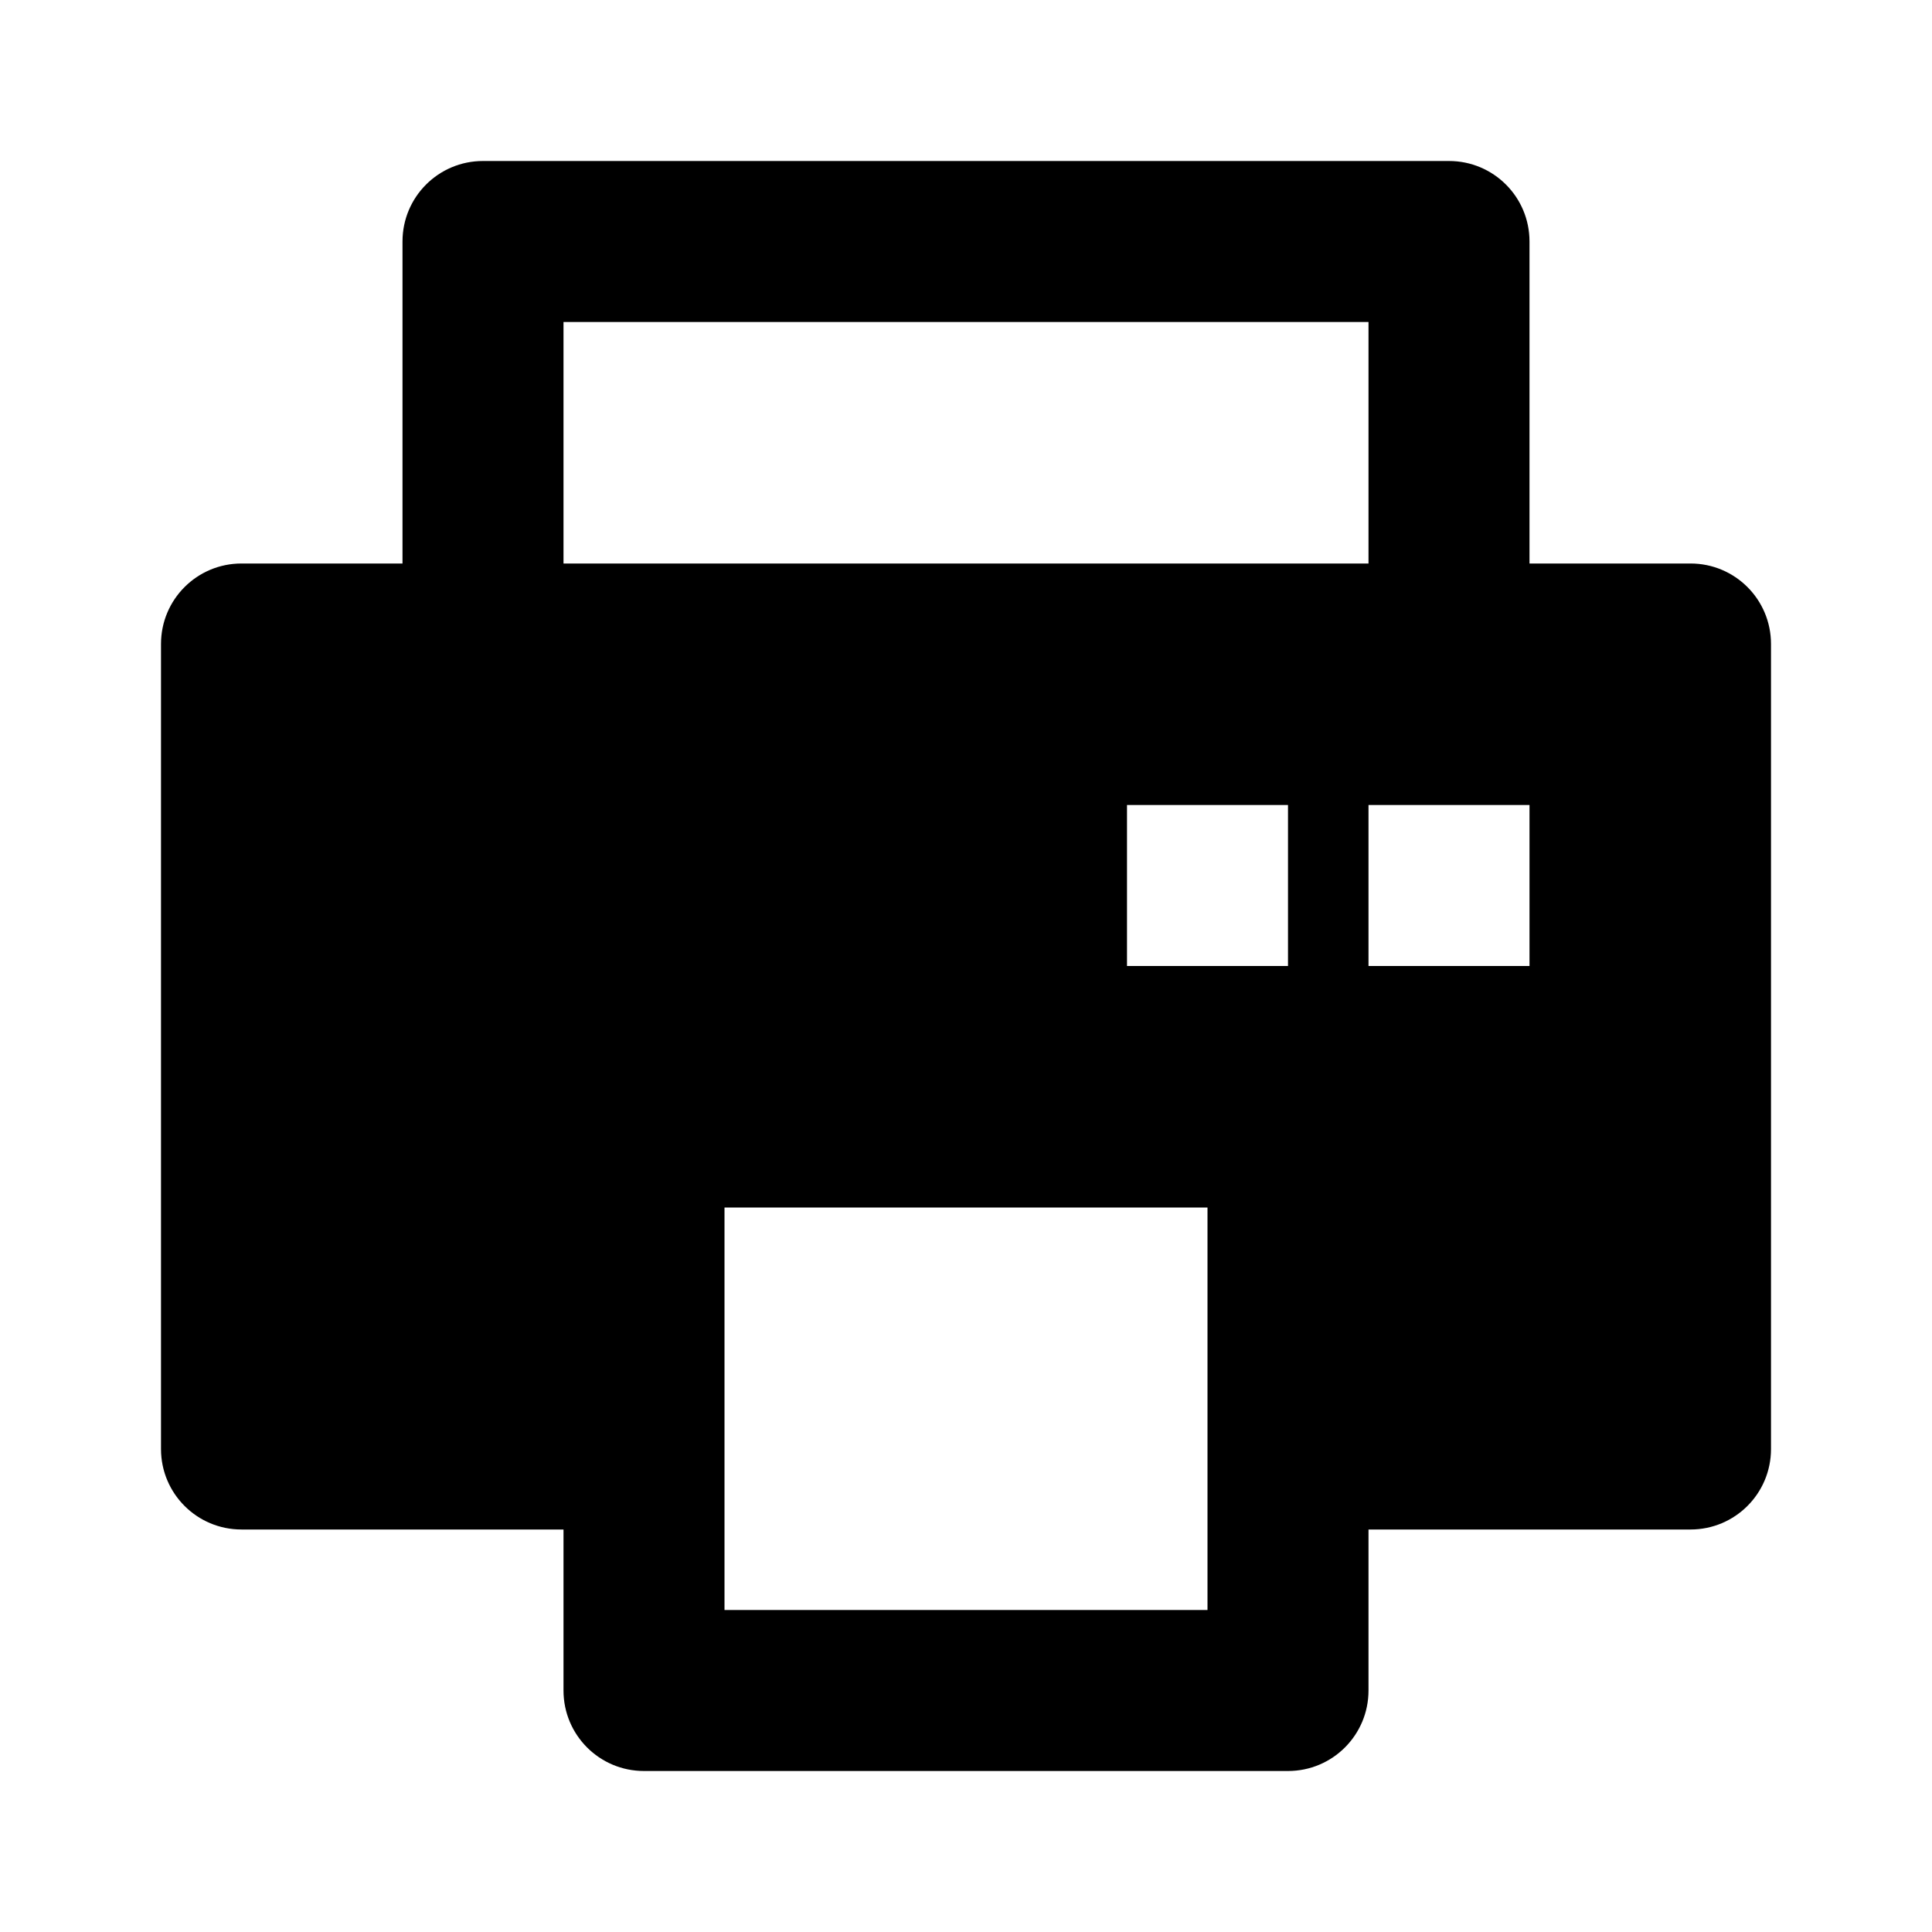<svg xmlns="http://www.w3.org/2000/svg" width="24" height="24" viewBox="0 0 24 24"><path d="M21,7h-2V3c0-0.553-0.447-1-1-1H6C5.447,2,5,2.447,5,3v4H3C2.447,7,2,7.447,2,8v10c0,0.553,0.447,1,1,1h4v2 c0,0.553,0.447,1,1,1h8c0.553,0,1-0.447,1-1v-2h4c0.553,0,1-0.447,1-1V8C22,7.447,21.553,7,21,7z M7,4h10v3H7V4z M14,12v-2h2v2H14z M15,20H9v-2v-3h6v3V20z M19,12h-2v-2h2V12z"/></svg>